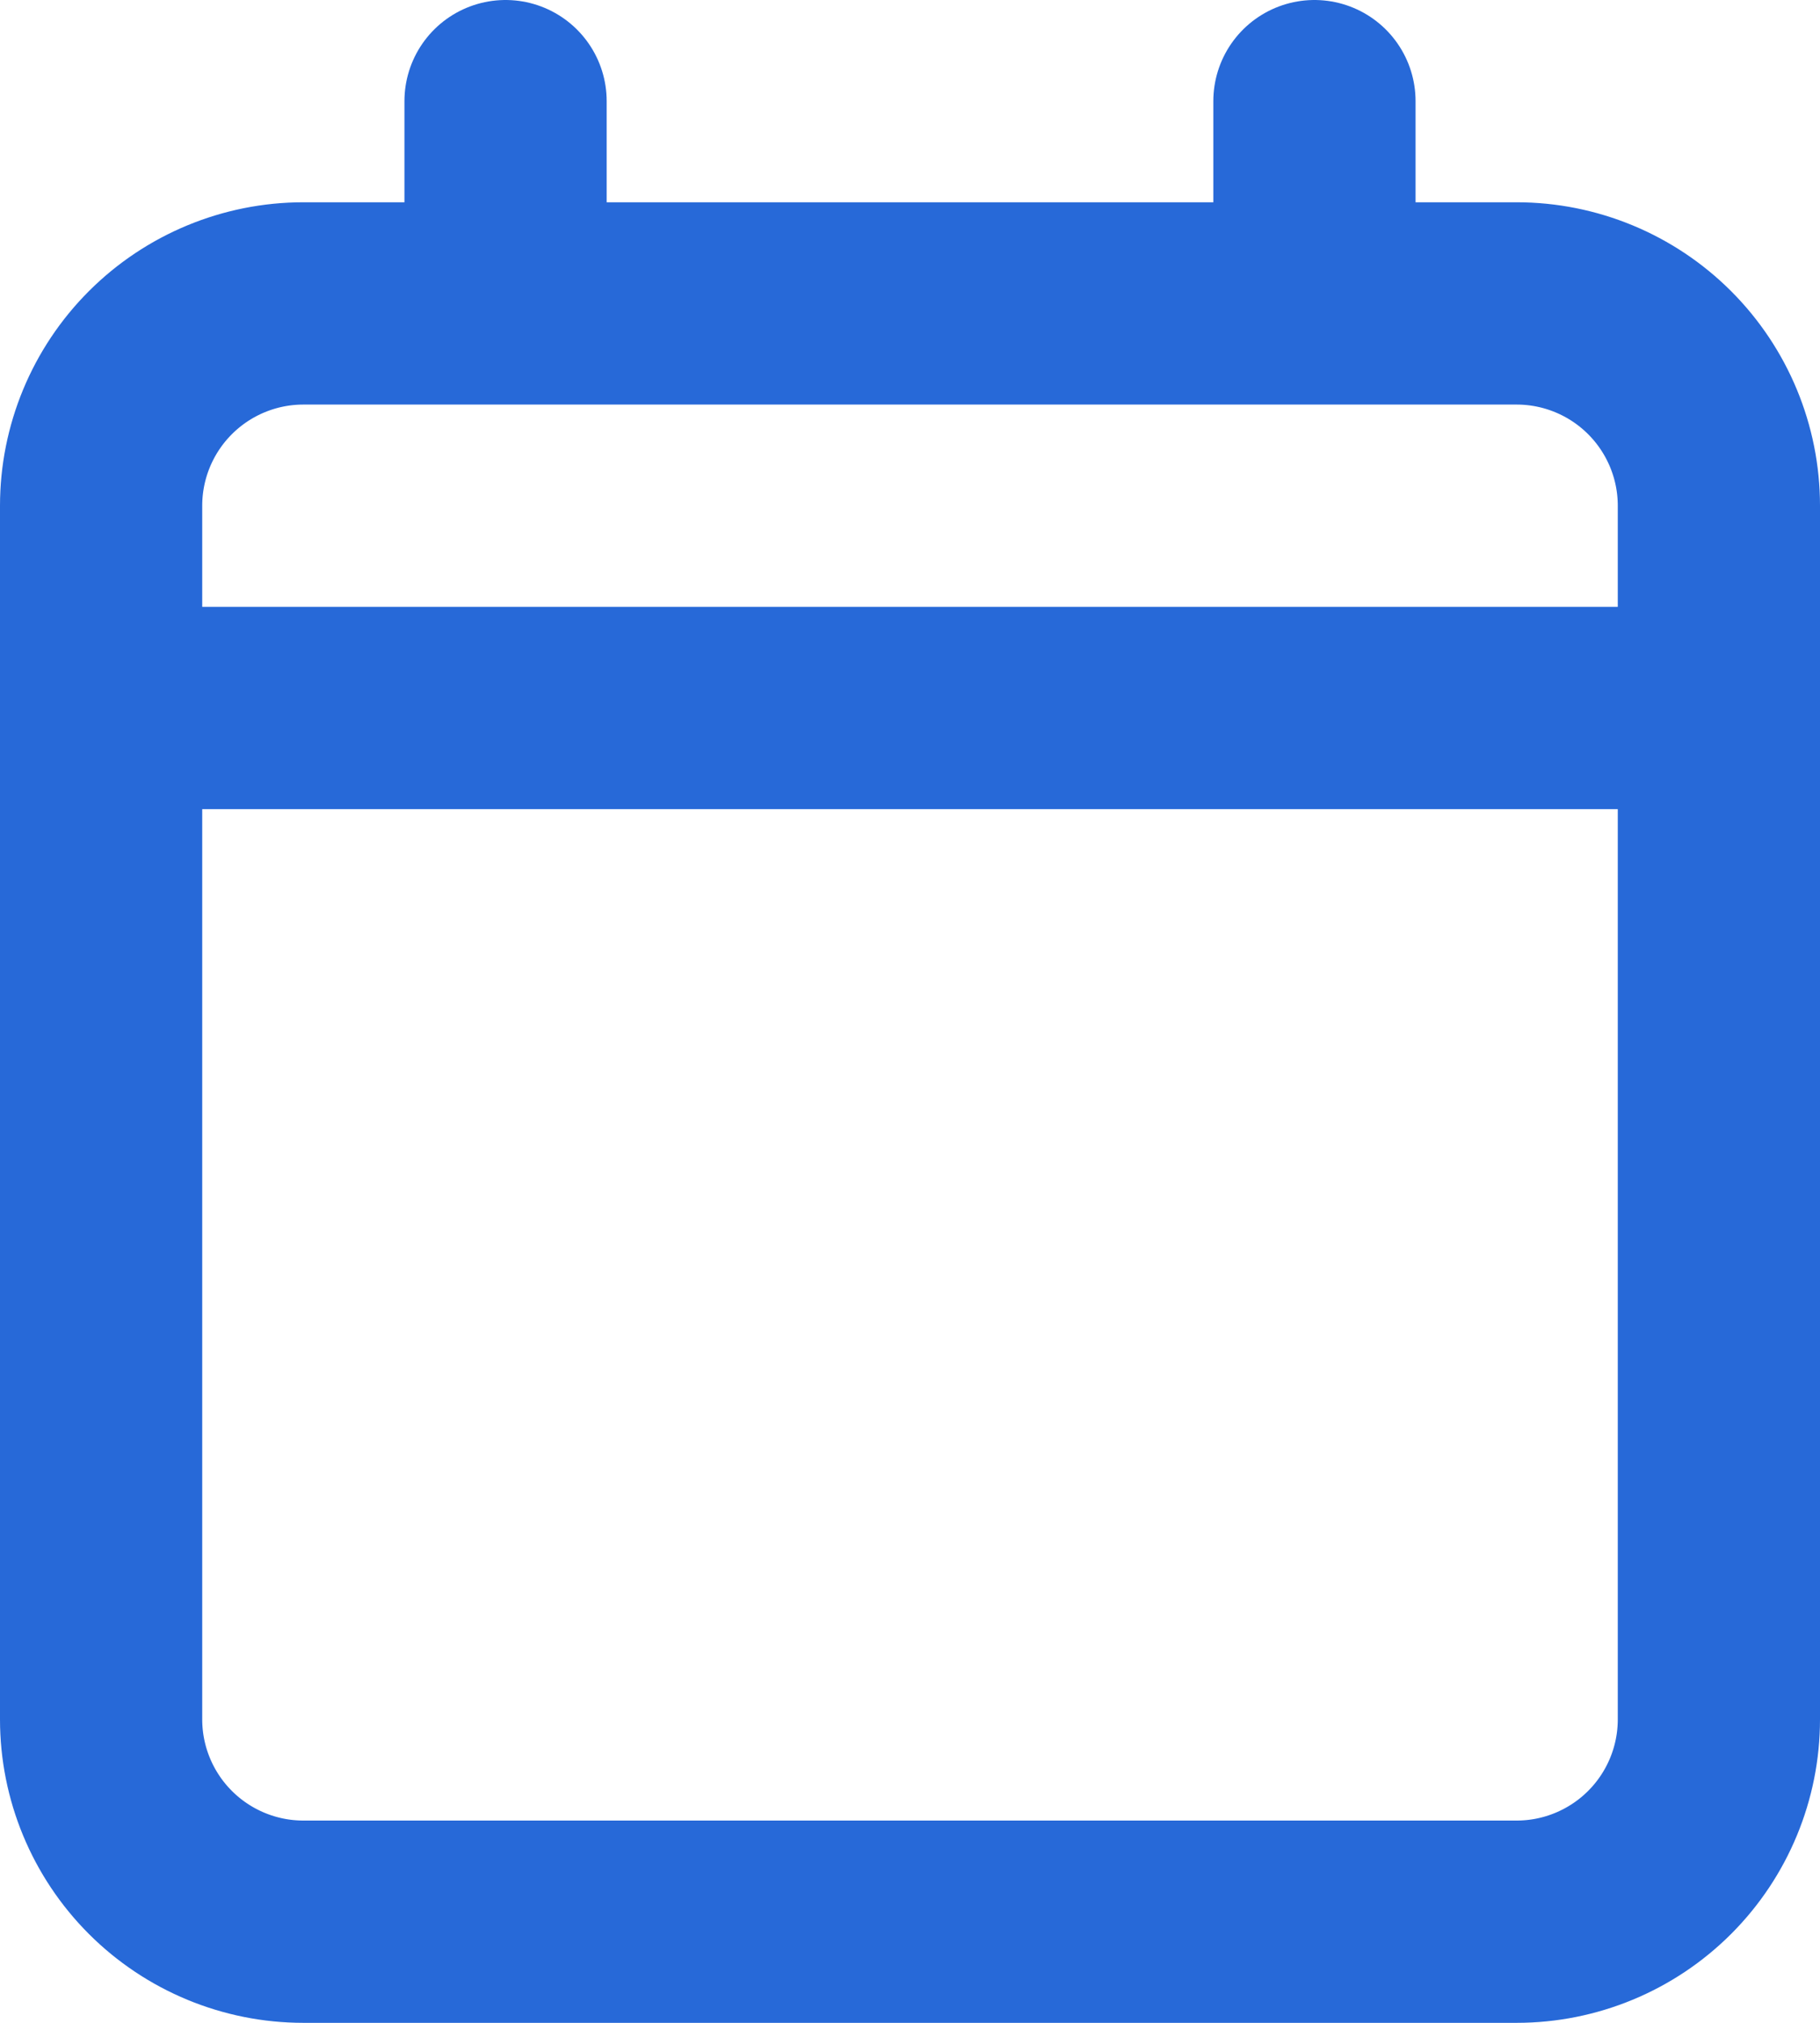 <svg width="18" height="20" viewBox="0 0 18 20" fill="none" xmlns="http://www.w3.org/2000/svg">
<path d="M1 7V17C1 17.53 1.211 18.039 1.586 18.414C1.961 18.789 2.47 19 3 19H15C15.53 19 16.039 18.789 16.414 18.414C16.789 18.039 17 17.53 17 17V7M1 7V5C1 4.47 1.211 3.961 1.586 3.586C1.961 3.211 2.47 3 3 3H5M1 7H17M17 7V5C17 4.47 16.789 3.961 16.414 3.586C16.039 3.211 15.53 3 15 3H13M5 3H13M5 3V1M13 3V1" stroke="#2769D8" stroke-width="2" stroke-linecap="round" stroke-linejoin="round"/>
</svg>
